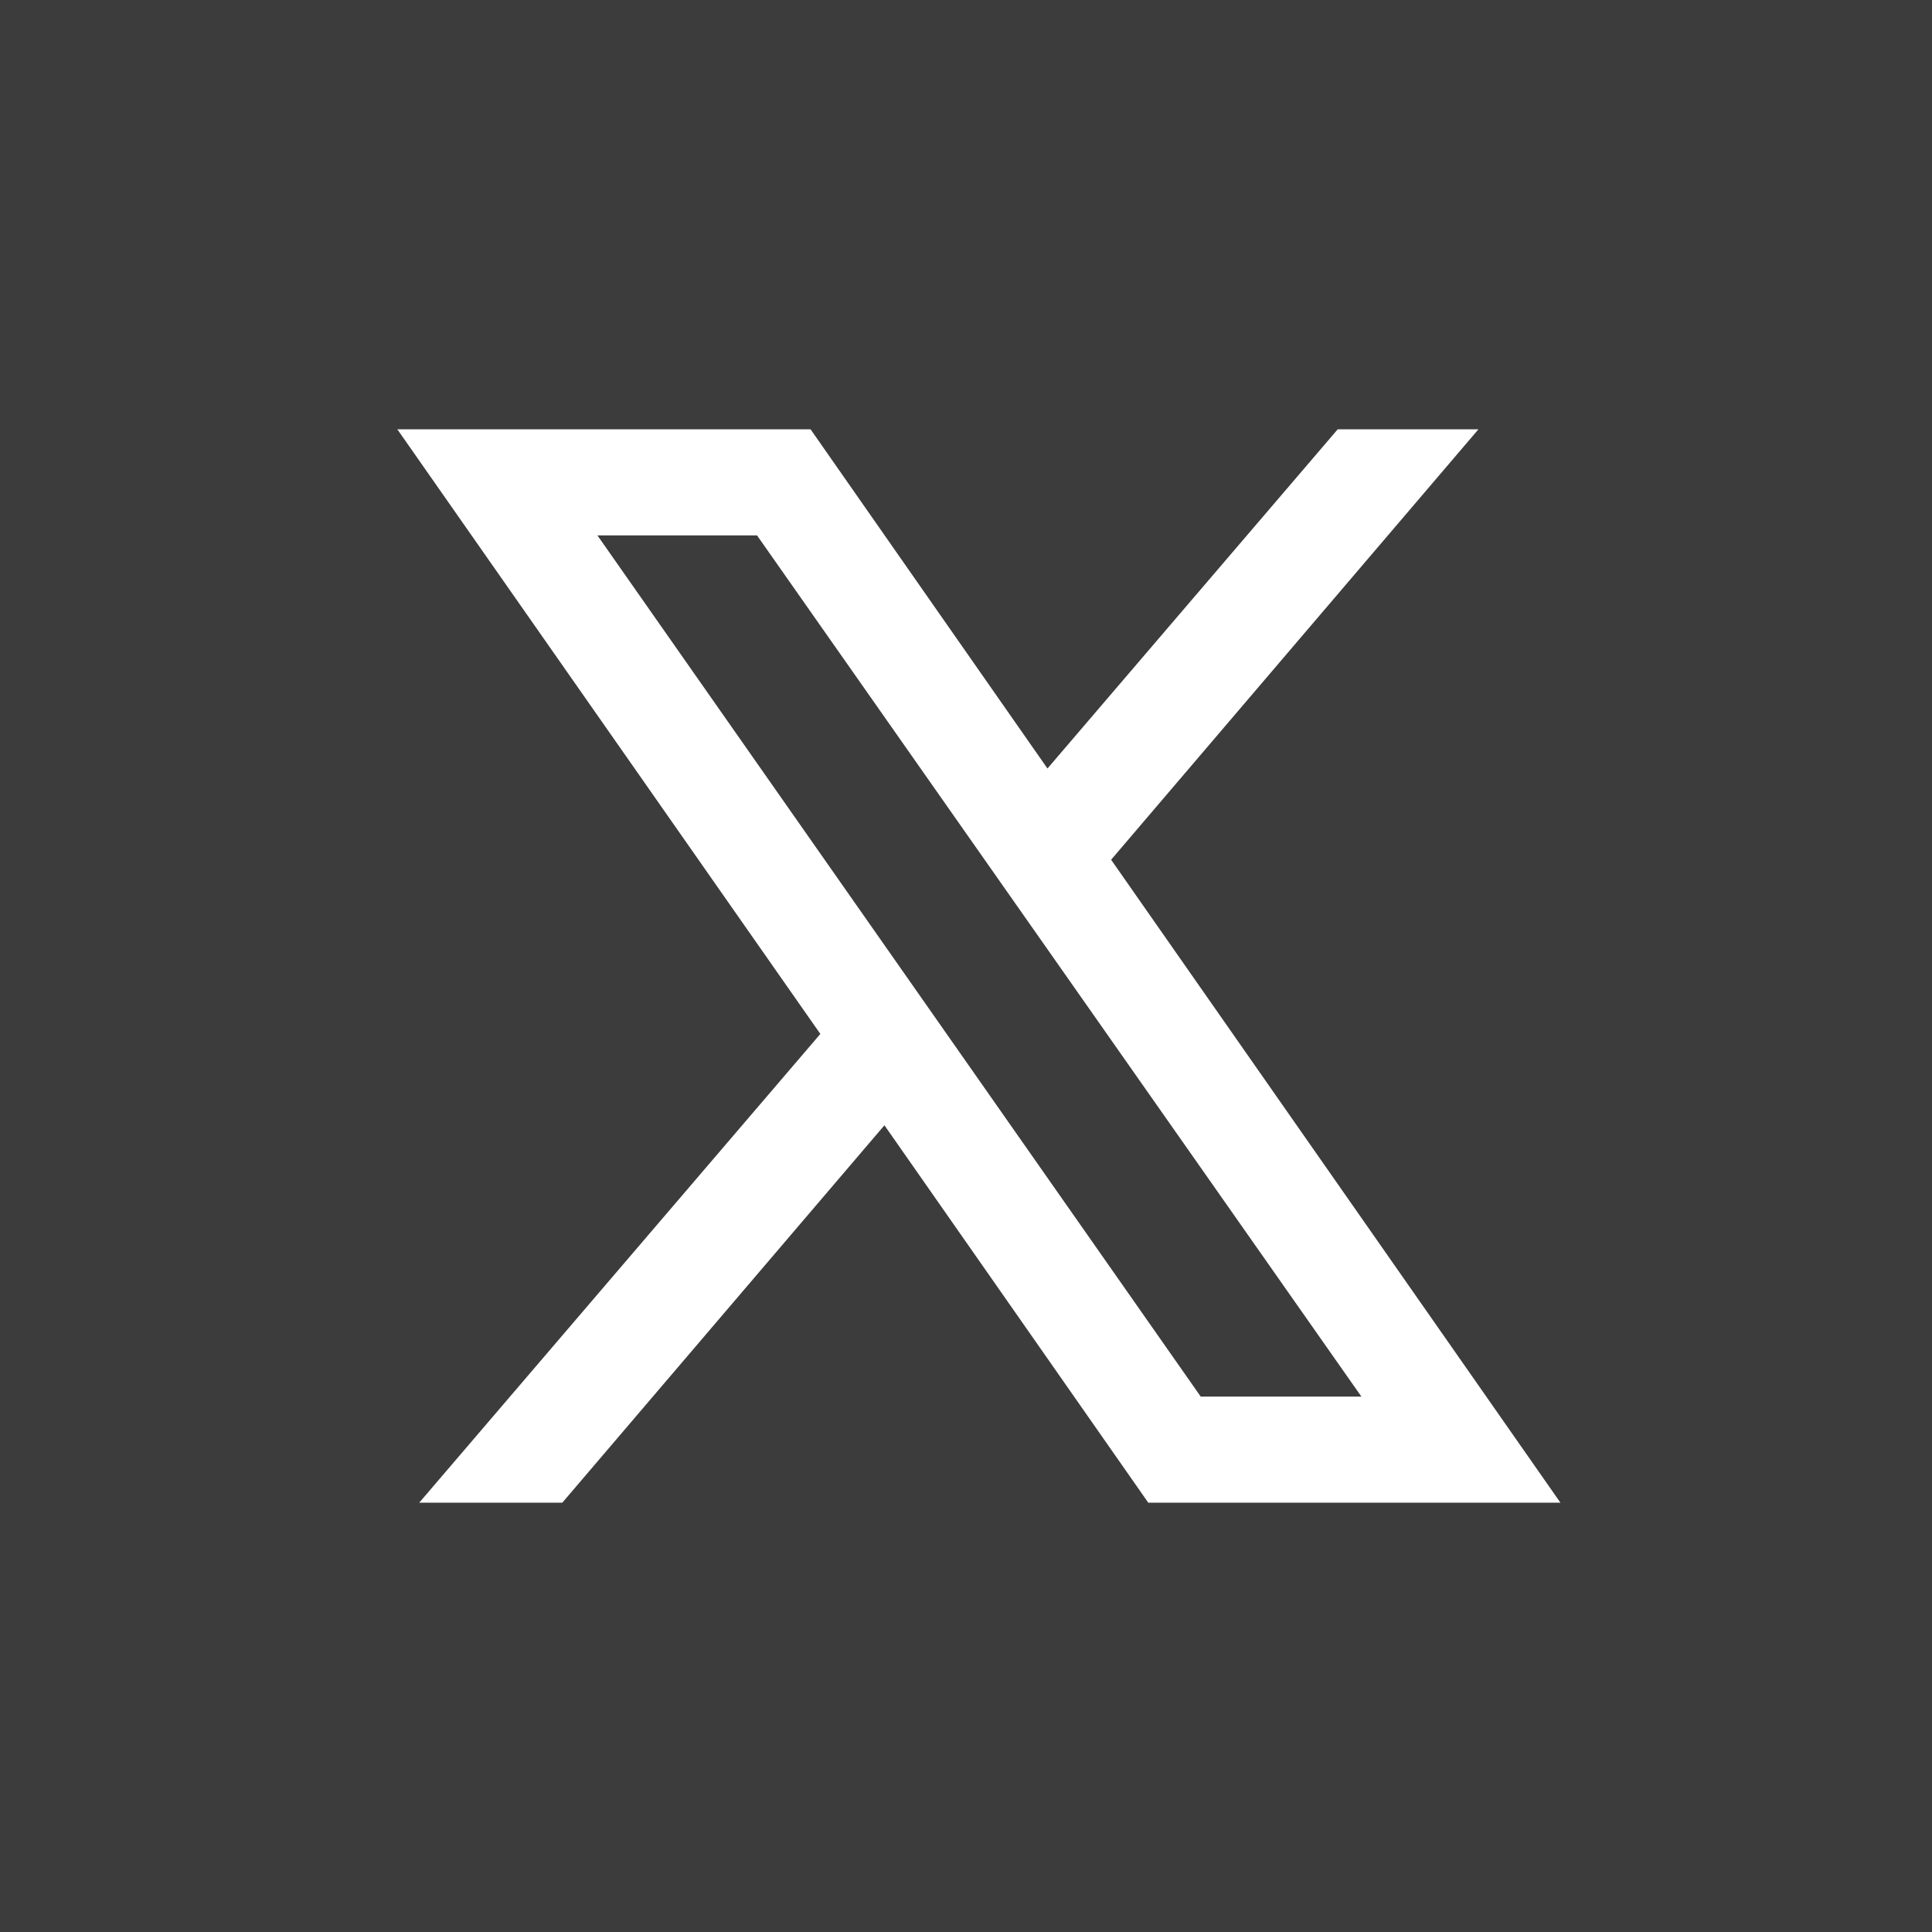 <svg width="18" xmlns="http://www.w3.org/2000/svg" height="18" id="screenshot-07586fd8-92a2-800a-8006-9d02ddd6dd2b" viewBox="698 475 18 18" style="-webkit-print-color-adjust::exact" xmlns:xlink="http://www.w3.org/1999/xlink" fill="none" version="1.1">
  <g id="shape-07586fd8-92a2-800a-8006-9d02ddd6dd2b">
    <g class="fills" id="fills-07586fd8-92a2-800a-8006-9d02ddd6dd2b">
      <path d="M705.053,479.988L710.684,488.012L709.187,488.012L703.566,479.988L705.053,479.988ZM716,493L698,493L698,475L716,475L716,493ZM712.538,489L708.352,483.01L711.774,479L710.463,479L707.759,482.16L705.552,479L701.702,479L705.643,484.633L701.906,489L703.239,489L706.24,485.484L708.698,489L712.538,489Z" style="fill:#3c3c3c">
      </path>
    </g>
  </g>
</svg>